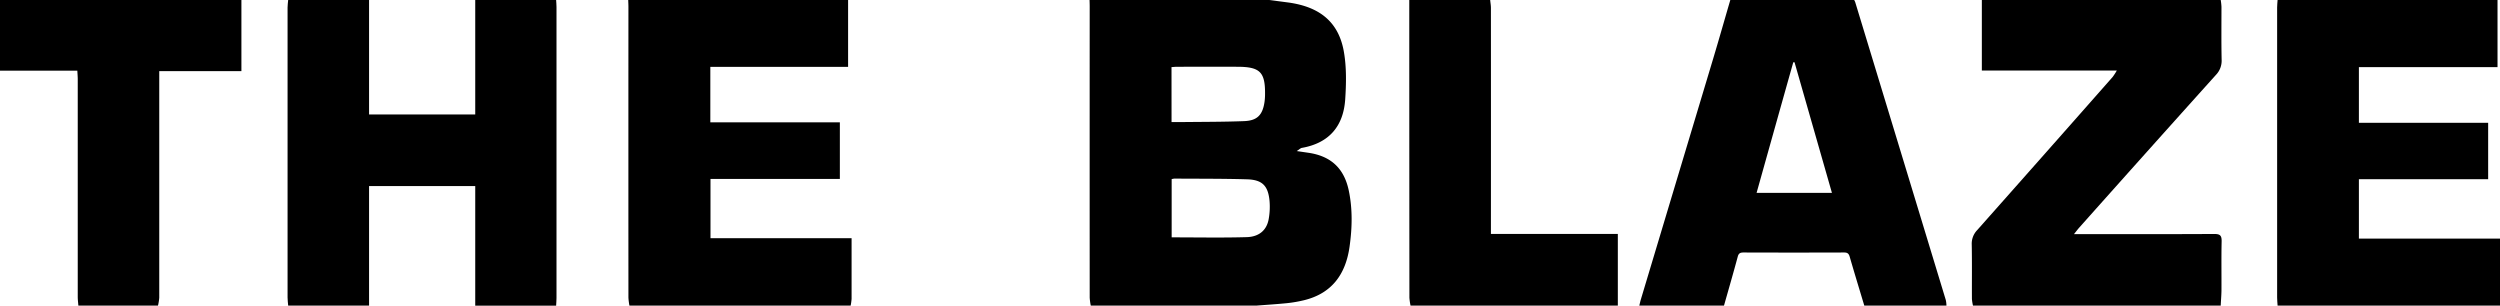 <svg xmlns="http://www.w3.org/2000/svg" viewBox="0 0 1977.96 241.79"><g id="Calque_2" data-name="Calque 2"><g id="Calque_1-2" data-name="Calque 1"><path d="M863,241.79a46.78,46.78,0,0,1-.85-6.29q-.06-115.26,0-230.52c0-1.66-.07-3.32-.11-5h142c5.09.67,10.19,1.32,15.29,2,25.46,3.51,40.21,16,44.06,39.76,2,12,1.73,24.54.93,36.74-1.39,21.32-12.7,34.74-34.35,38.53-1,.18-1.83,1.12-4,2.51l9,1.32c17.94,2.55,28.48,12.27,32.18,30,3.07,14.67,2.68,29.47.62,44.19-3,21.7-13.83,37.15-36.19,42.53a100.69,100.69,0,0,1-13.26,2.29c-8.08.82-16.19,1.31-24.29,1.94Zm64-54c20.2,0,39.82.41,59.41-.17,10-.29,15.88-5.76,17.36-14.31a55,55,0,0,0,.67-14.37c-1.13-12-5.75-16.72-17.82-17.07-19.13-.56-38.27-.43-57.41-.57a13.82,13.82,0,0,0-2.21.42Zm-.09-91.19c2.74,0,4.88,0,7,0,16.82-.21,33.65-.12,50.45-.77,10.34-.4,14.55-4.85,16.08-15a44.17,44.17,0,0,0,.44-6c.24-17.69-3.86-21.91-21.54-22-16-.07-32,0-48,0-1.45,0-2.89.17-4.46.27Z"/><path d="M376,0h64c.1,1.82.29,3.64.29,5.46q0,115.19,0,230.36c0,2-.19,4-.29,6H376V147.2H292v94.59H228c-.16-2.14-.48-4.28-.48-6.42q0-114.74,0-229.46c0-2,.32-3.94.48-5.91h64V90.55h84Z"/><path d="M1540,241.79h-65c-3.87-12.88-7.81-25.73-11.54-38.64-.73-2.54-1.84-3.39-4.47-3.38q-39.74.14-79.47,0c-2.48,0-3.87.46-4.61,3.19-3.5,13-7.25,25.89-10.91,38.82h-67c.4-1.6.73-3.22,1.2-4.8q28.63-95.36,57.28-190.7c4.62-15.4,9-30.86,13.52-46.29h98a14,14,0,0,1,.84,1.8q35.85,117.8,71.65,235.6A23.42,23.42,0,0,1,1540,241.79ZM1389.78,152.6h59.62c-9.94-34.7-19.76-69-29.59-103.32h-1C1409.14,83.56,1399.52,117.85,1389.78,152.6Z"/><path d="M1757,241.79H1561a33.66,33.66,0,0,1-.85-5.29c-.07-14.31.14-28.62-.14-42.92a15.53,15.53,0,0,1,4.33-11.54Q1618,121.59,1671.49,60.91a47.18,47.18,0,0,0,3.29-5.08H1568V0h189a49,49,0,0,1,.59,5.37c0,14-.16,28,.13,41.91a16.12,16.12,0,0,1-4.53,12q-54.23,60.3-108.18,120.86c-1.14,1.27-2.15,2.66-4.11,5.09h7.19c34.62,0,69.25.09,103.87-.11,4.69,0,5.85,1.39,5.76,5.88-.29,13-.06,25.94-.13,38.91C1757.53,233.87,1757.17,237.83,1757,241.79Z"/><path d="M671,0V52.88H562V96.81H664.48v44.78H562.13v46.86H673.76V203c0,11.15,0,22.31,0,33.46a43,43,0,0,1-.74,5.35H498a48.75,48.75,0,0,1-.8-6.32q-.06-115,0-230c0-1.82-.11-3.65-.16-5.47Z"/><path d="M1978,241.79H1802c-.13-2.15-.37-4.3-.37-6.45q0-114.7,0-229.4c0-2,.24-4,.37-5.94h174V53.09H1866.32V97.15h102.27v44.62H1866.32v47H1978Z"/><path d="M125,241.79H62c-.17-2.31-.49-4.62-.49-6.92q0-86.07,0-172.13c0-2.09-.19-4.18-.32-6.83H0V0H191V56.29H126v6.55q0,86.35,0,172.71A43.33,43.33,0,0,1,125,241.79Z"/><path d="M1179,0c.21,2.13.59,4.25.59,6.38q.06,85.92,0,171.83v6.89H1280v56.69H1116a45.17,45.17,0,0,1-.9-6.26Q1115,117.77,1115,0Z"/></g></g></svg>